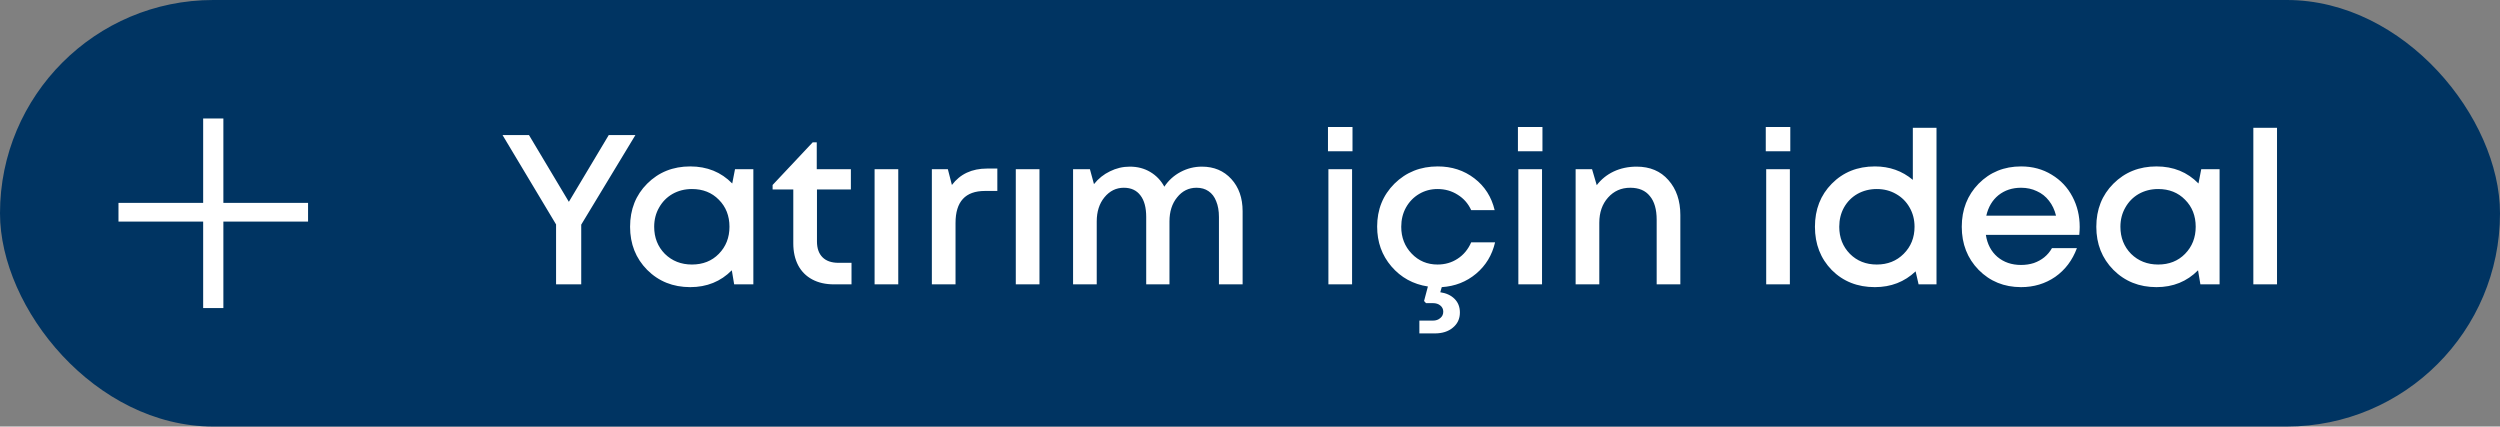 <?xml version="1.0" encoding="UTF-8"?> <svg xmlns="http://www.w3.org/2000/svg" width="211" height="36" viewBox="0 0 211 36" fill="none"><rect x="0" y="0" width="211" height="36" fill="#808080" stroke="none"/><rect width="211" height="36" rx="18" fill="#003462"></rect><path d="M53.628 11.4L49.056 18.96V24H46.932V18.942L42.414 11.4H44.646L48.012 17.034L51.378 11.4H53.628ZM62.035 14.28H63.583V24H61.963L61.765 22.812C60.829 23.76 59.659 24.234 58.255 24.234C56.803 24.234 55.591 23.748 54.619 22.776C53.659 21.804 53.179 20.592 53.179 19.14C53.179 17.676 53.659 16.464 54.619 15.504C55.591 14.532 56.803 14.046 58.255 14.046C59.683 14.046 60.865 14.526 61.801 15.486L62.035 14.28ZM56.113 21.426C56.725 22.026 57.487 22.326 58.399 22.326C59.323 22.326 60.079 22.026 60.667 21.426C61.267 20.814 61.567 20.052 61.567 19.14C61.567 18.216 61.267 17.454 60.667 16.854C60.079 16.254 59.323 15.954 58.399 15.954C57.799 15.954 57.253 16.092 56.761 16.368C56.281 16.644 55.903 17.028 55.627 17.52C55.351 18 55.213 18.54 55.213 19.14C55.213 20.052 55.513 20.814 56.113 21.426ZM70.77 22.182H71.868V24H70.392C69.684 24 69.072 23.862 68.556 23.586C68.04 23.31 67.644 22.914 67.368 22.398C67.092 21.87 66.954 21.252 66.954 20.544V15.99H65.208V15.612L68.592 12.012H68.934V14.28H71.814V15.99H68.952V20.382C68.952 20.958 69.108 21.402 69.42 21.714C69.732 22.026 70.182 22.182 70.77 22.182ZM73.815 24V14.28H75.813V24H73.815ZM83.311 14.226H84.175V16.116H83.131C81.475 16.116 80.647 17.016 80.647 18.816V24H78.649V14.28H79.999L80.341 15.612C81.037 14.688 82.027 14.226 83.311 14.226ZM85.733 24V14.28H87.731V24H85.733ZM101.439 14.064C102.459 14.064 103.287 14.412 103.923 15.108C104.559 15.804 104.877 16.71 104.877 17.826V24H102.879V18.312C102.879 17.796 102.801 17.352 102.645 16.98C102.501 16.608 102.285 16.326 101.997 16.134C101.721 15.942 101.385 15.846 100.989 15.846C100.329 15.846 99.782 16.116 99.35 16.656C98.918 17.184 98.703 17.862 98.703 18.69V24H96.74V18.312C96.74 17.52 96.579 16.914 96.254 16.494C95.93 16.062 95.463 15.846 94.85 15.846C94.203 15.846 93.656 16.116 93.213 16.656C92.781 17.184 92.564 17.862 92.564 18.69V24H90.567V14.28H91.989L92.331 15.54C92.703 15.072 93.153 14.712 93.68 14.46C94.209 14.196 94.766 14.064 95.355 14.064C96.002 14.064 96.579 14.214 97.082 14.514C97.587 14.814 97.983 15.228 98.27 15.756C98.618 15.228 99.075 14.814 99.638 14.514C100.203 14.214 100.803 14.064 101.439 14.064ZM112.081 12.768V10.716H114.151V12.768H112.081ZM112.117 24V14.28H114.115V24H112.117ZM126.185 20.454C125.933 21.534 125.399 22.416 124.583 23.1C123.767 23.784 122.801 24.162 121.685 24.234L121.559 24.666C122.063 24.738 122.465 24.924 122.765 25.224C123.065 25.524 123.215 25.908 123.215 26.376C123.215 26.904 123.017 27.33 122.621 27.654C122.237 27.978 121.727 28.14 121.091 28.14H119.795V27.06H120.929C121.193 27.06 121.403 26.988 121.559 26.844C121.727 26.712 121.811 26.532 121.811 26.304C121.811 26.088 121.727 25.914 121.559 25.782C121.403 25.65 121.193 25.584 120.929 25.584H120.353L120.191 25.404L120.515 24.18C119.267 23.988 118.241 23.424 117.437 22.488C116.633 21.552 116.231 20.43 116.231 19.122C116.231 17.682 116.717 16.476 117.689 15.504C118.673 14.532 119.891 14.046 121.343 14.046C122.531 14.046 123.563 14.382 124.439 15.054C125.315 15.726 125.885 16.62 126.149 17.736H124.169C123.917 17.184 123.539 16.752 123.035 16.44C122.531 16.116 121.961 15.954 121.325 15.954C120.761 15.954 120.245 16.092 119.777 16.368C119.309 16.644 118.937 17.028 118.661 17.52C118.397 18 118.265 18.54 118.265 19.14C118.265 20.04 118.559 20.796 119.147 21.408C119.735 22.02 120.461 22.326 121.325 22.326C121.961 22.326 122.525 22.164 123.017 21.84C123.521 21.516 123.905 21.054 124.169 20.454H126.185ZM128.113 12.768V10.716H130.183V12.768H128.113ZM128.149 24V14.28H130.147V24H128.149ZM138.131 14.064C139.259 14.064 140.153 14.442 140.813 15.198C141.485 15.954 141.821 16.938 141.821 18.15V24H139.823V18.546C139.823 17.67 139.631 17.004 139.247 16.548C138.875 16.08 138.323 15.846 137.591 15.846C136.835 15.846 136.211 16.122 135.719 16.674C135.227 17.226 134.981 17.934 134.981 18.798V24H132.983V14.28H134.369L134.765 15.63C135.137 15.138 135.611 14.754 136.187 14.478C136.775 14.202 137.423 14.064 138.131 14.064ZM149.031 12.768V10.716H151.101V12.768H149.031ZM149.067 24V14.28H151.065V24H149.067ZM161.443 10.788H163.441V24H161.929L161.677 22.902C160.741 23.79 159.595 24.234 158.239 24.234C156.775 24.234 155.563 23.754 154.603 22.794C153.655 21.822 153.181 20.604 153.181 19.14C153.181 17.676 153.655 16.464 154.603 15.504C155.563 14.532 156.775 14.046 158.239 14.046C159.475 14.046 160.543 14.424 161.443 15.18V10.788ZM156.133 21.426C156.733 22.026 157.489 22.326 158.401 22.326C159.313 22.326 160.069 22.026 160.669 21.426C161.281 20.814 161.587 20.052 161.587 19.14C161.587 18.54 161.449 18 161.173 17.52C160.897 17.028 160.513 16.644 160.021 16.368C159.541 16.092 159.001 15.954 158.401 15.954C157.801 15.954 157.255 16.092 156.763 16.368C156.283 16.644 155.905 17.028 155.629 17.52C155.365 18 155.233 18.54 155.233 19.14C155.233 20.052 155.533 20.814 156.133 21.426ZM175.527 19.158C175.527 19.338 175.515 19.56 175.491 19.824H167.607C167.727 20.604 168.051 21.222 168.579 21.678C169.119 22.134 169.785 22.362 170.577 22.362C170.961 22.362 171.321 22.308 171.657 22.2C171.993 22.08 172.287 21.918 172.539 21.714C172.803 21.498 173.019 21.24 173.187 20.94H175.293C174.909 21.972 174.297 22.782 173.457 23.37C172.617 23.946 171.657 24.234 170.577 24.234C169.149 24.234 167.955 23.748 166.995 22.776C166.047 21.804 165.573 20.592 165.573 19.14C165.573 17.688 166.047 16.476 166.995 15.504C167.955 14.532 169.149 14.046 170.577 14.046C171.549 14.046 172.413 14.28 173.169 14.748C173.925 15.204 174.507 15.822 174.915 16.602C175.323 17.37 175.527 18.222 175.527 19.158ZM170.577 15.846C169.833 15.846 169.197 16.056 168.669 16.476C168.153 16.896 167.811 17.472 167.643 18.204H173.529C173.409 17.712 173.211 17.292 172.935 16.944C172.659 16.584 172.317 16.314 171.909 16.134C171.513 15.942 171.069 15.846 170.577 15.846ZM185.785 14.28H187.333V24H185.713L185.515 22.812C184.579 23.76 183.409 24.234 182.005 24.234C180.553 24.234 179.341 23.748 178.369 22.776C177.409 21.804 176.929 20.592 176.929 19.14C176.929 17.676 177.409 16.464 178.369 15.504C179.341 14.532 180.553 14.046 182.005 14.046C183.433 14.046 184.615 14.526 185.551 15.486L185.785 14.28ZM179.863 21.426C180.475 22.026 181.237 22.326 182.149 22.326C183.073 22.326 183.829 22.026 184.417 21.426C185.017 20.814 185.317 20.052 185.317 19.14C185.317 18.216 185.017 17.454 184.417 16.854C183.829 16.254 183.073 15.954 182.149 15.954C181.549 15.954 181.003 16.092 180.511 16.368C180.031 16.644 179.653 17.028 179.377 17.52C179.101 18 178.963 18.54 178.963 19.14C178.963 20.052 179.263 20.814 179.863 21.426ZM190.182 24V10.788H192.18V24H190.182Z" fill="white"></path><path d="M26 17.123V18.702H18.853V26H17.147V18.702H10V17.123H17.147V10H18.853V17.123H26Z" fill="white"></path></svg> 